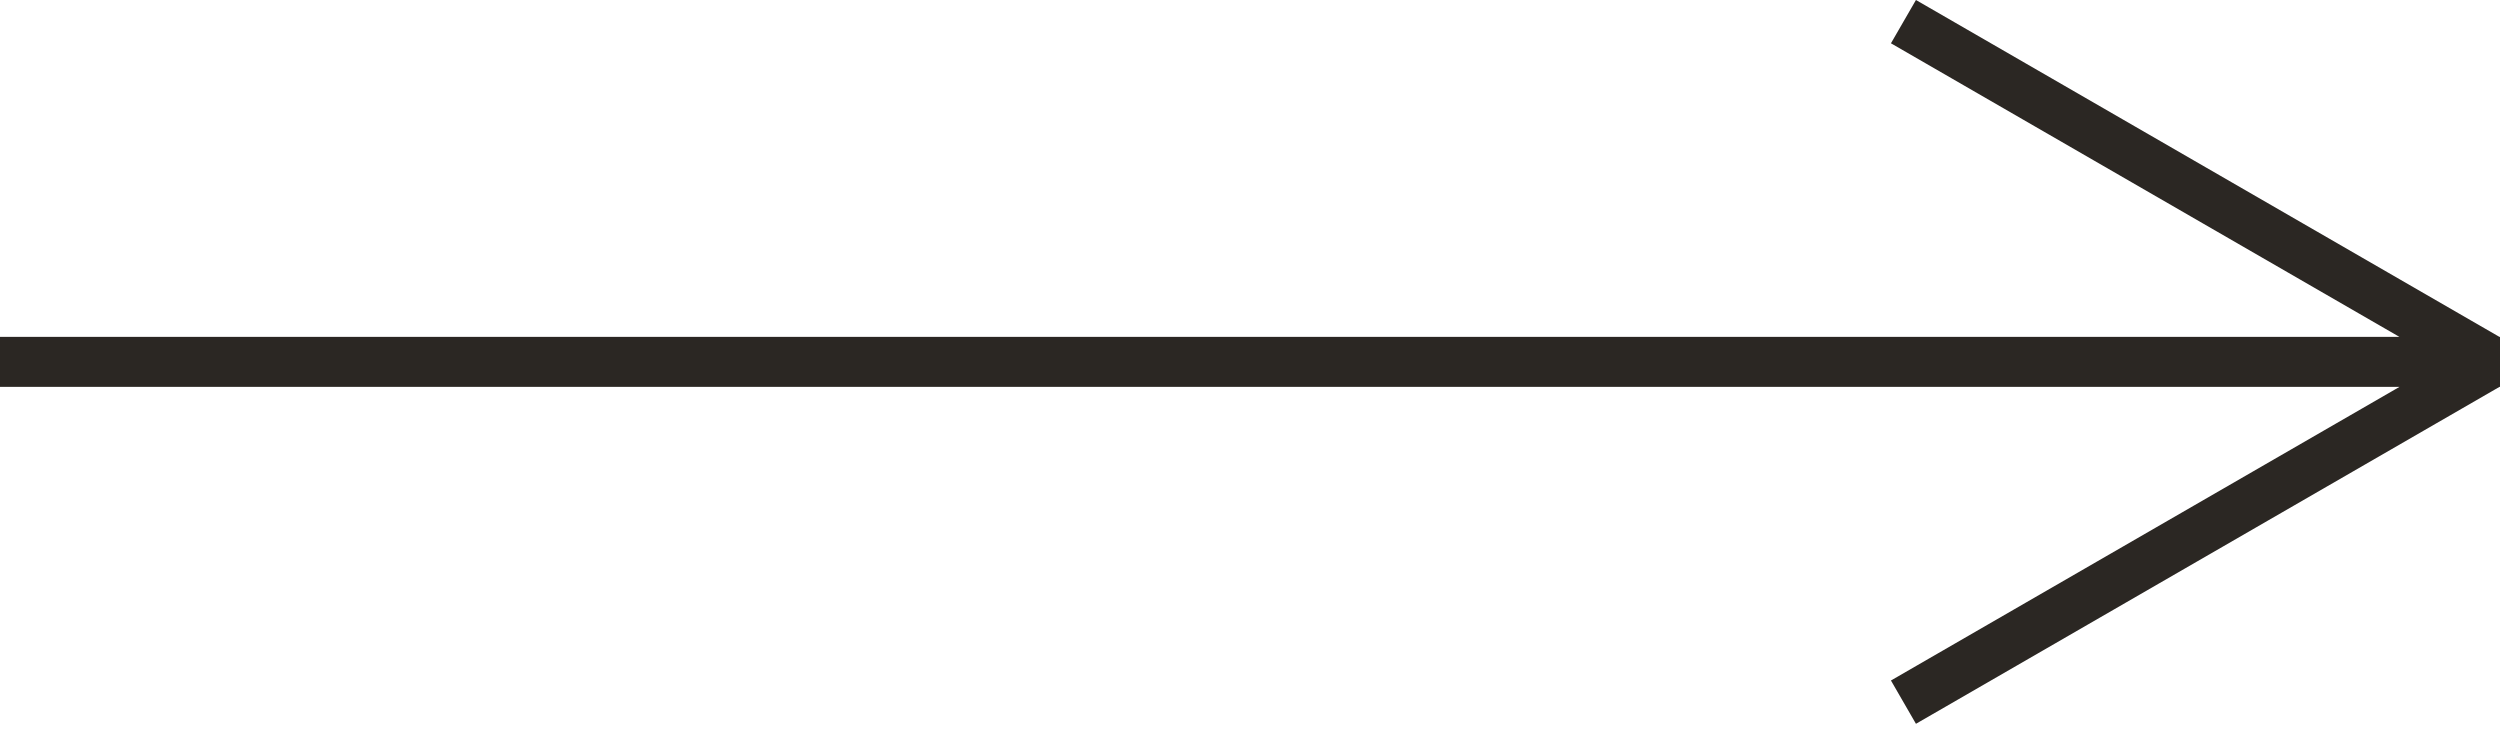 <?xml version="1.0" encoding="UTF-8"?> <svg xmlns="http://www.w3.org/2000/svg" width="50" height="15" viewBox="0 0 50 15" fill="none"> <path d="M37.819 13.61L47.989 7.738H0V6.738H47.989L37.819 0.866L38.319 1.90735e-05L49.989 6.738H50V7.738H49.989L38.319 14.476L37.819 13.61Z" fill="#2B2723"></path> </svg> 
